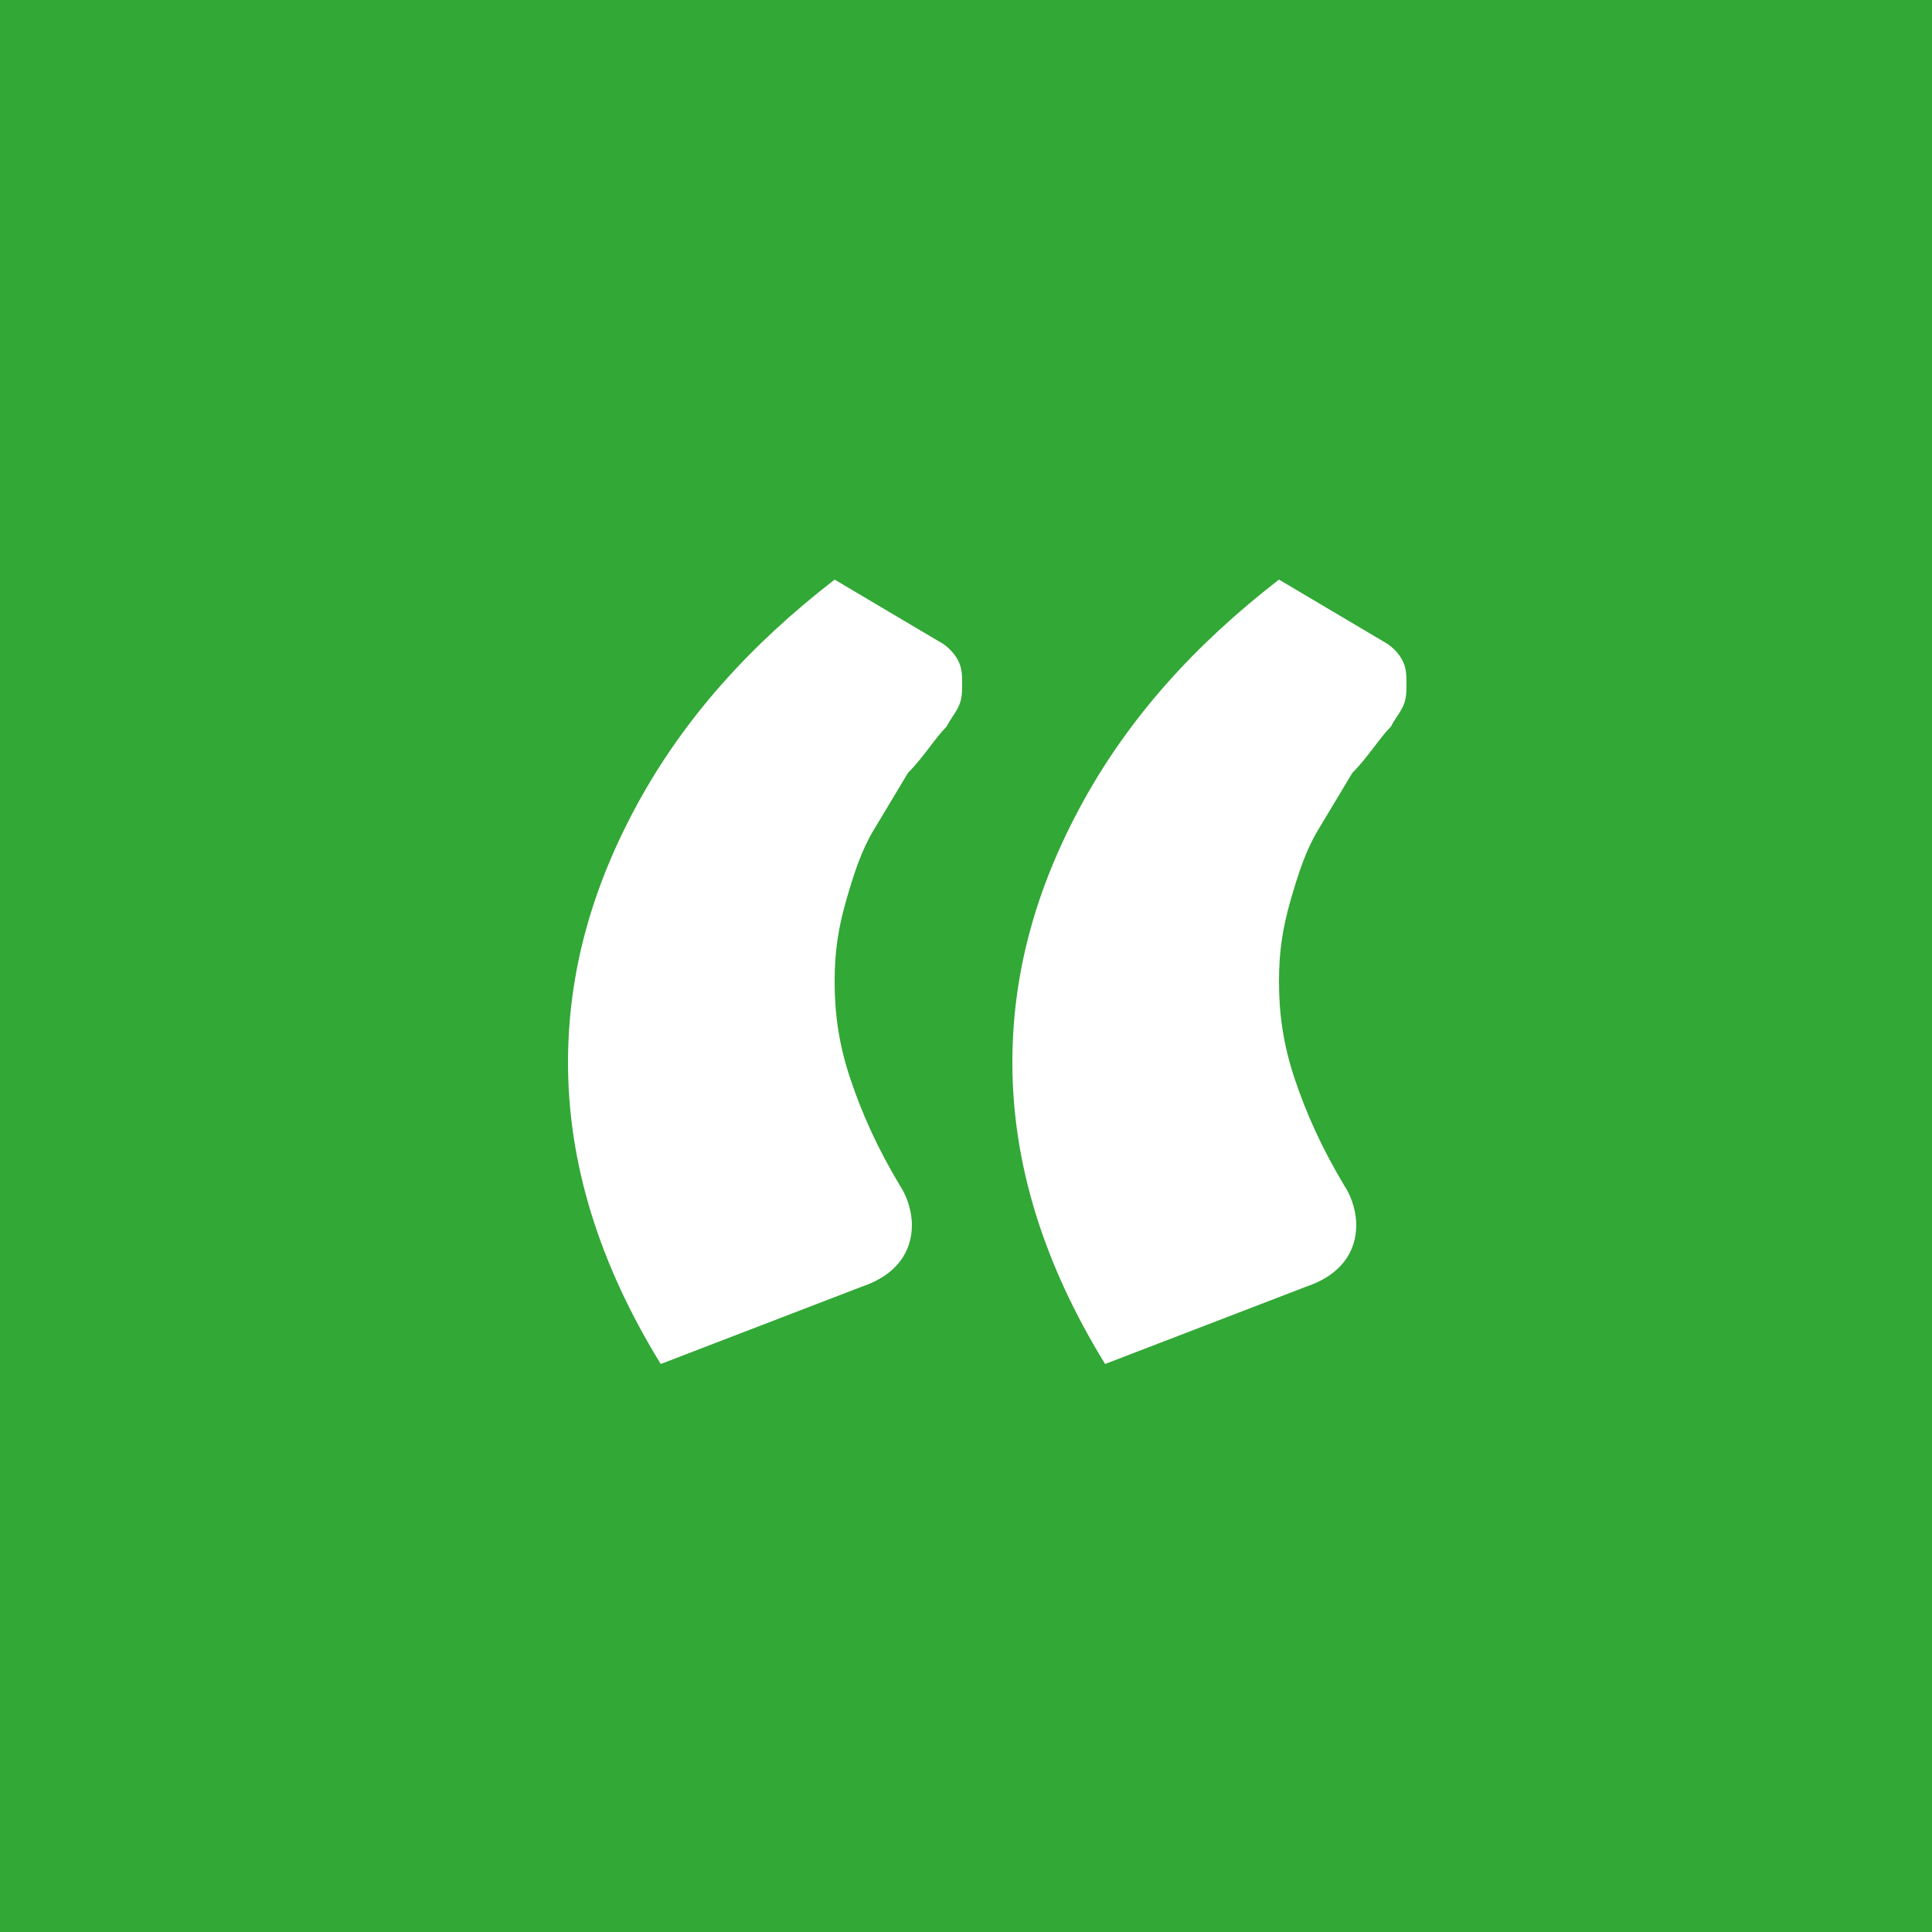 <?xml version="1.0" encoding="utf-8"?>
<!-- Generator: Adobe Illustrator 27.1.1, SVG Export Plug-In . SVG Version: 6.00 Build 0)  -->
<svg version="1.1" id="Livello_1" xmlns="http://www.w3.org/2000/svg" xmlns:xlink="http://www.w3.org/1999/xlink" x="0px" y="0px"
	 viewBox="0 0 50 50" style="enable-background:new 0 0 50 50;" xml:space="preserve">
<style type="text/css">
	.st0{fill:#32A836;}
	.st1{fill:#FFFFFF;}
</style>
<rect class="st0" width="50" height="50"/>
<g>
	<path class="st1" d="M17.1,35.3c-1.6-2.6-2.4-5.2-2.4-7.8c0-2.3,0.6-4.5,1.8-6.7s2.9-4.1,5.1-5.8l2.7,1.6c0.2,0.1,0.4,0.3,0.5,0.5
		c0.1,0.2,0.1,0.4,0.1,0.6c0,0.2,0,0.4-0.1,0.6c-0.1,0.2-0.2,0.3-0.3,0.5c-0.3,0.3-0.6,0.8-1,1.2c-0.3,0.5-0.6,1-0.9,1.5
		c-0.3,0.5-0.5,1.1-0.7,1.8c-0.2,0.7-0.3,1.3-0.3,2.1c0,0.8,0.1,1.6,0.4,2.5c0.3,0.9,0.7,1.8,1.3,2.8c0.2,0.3,0.3,0.7,0.3,1
		c0,0.7-0.4,1.3-1.3,1.6L17.1,35.3z M28.6,35.3c-1.6-2.6-2.4-5.2-2.4-7.8c0-2.3,0.6-4.5,1.8-6.7s2.9-4.1,5.1-5.8l2.7,1.6
		c0.2,0.1,0.4,0.3,0.5,0.5c0.1,0.2,0.1,0.4,0.1,0.6c0,0.2,0,0.4-0.1,0.6c-0.1,0.2-0.2,0.3-0.3,0.5c-0.3,0.3-0.6,0.8-1,1.2
		c-0.3,0.5-0.6,1-0.9,1.5c-0.3,0.5-0.5,1.1-0.7,1.8c-0.2,0.7-0.3,1.3-0.3,2.1c0,0.8,0.1,1.6,0.4,2.5c0.3,0.9,0.7,1.8,1.3,2.8
		c0.2,0.3,0.3,0.7,0.3,1c0,0.7-0.4,1.3-1.3,1.6L28.6,35.3z"/>
</g>
</svg>
